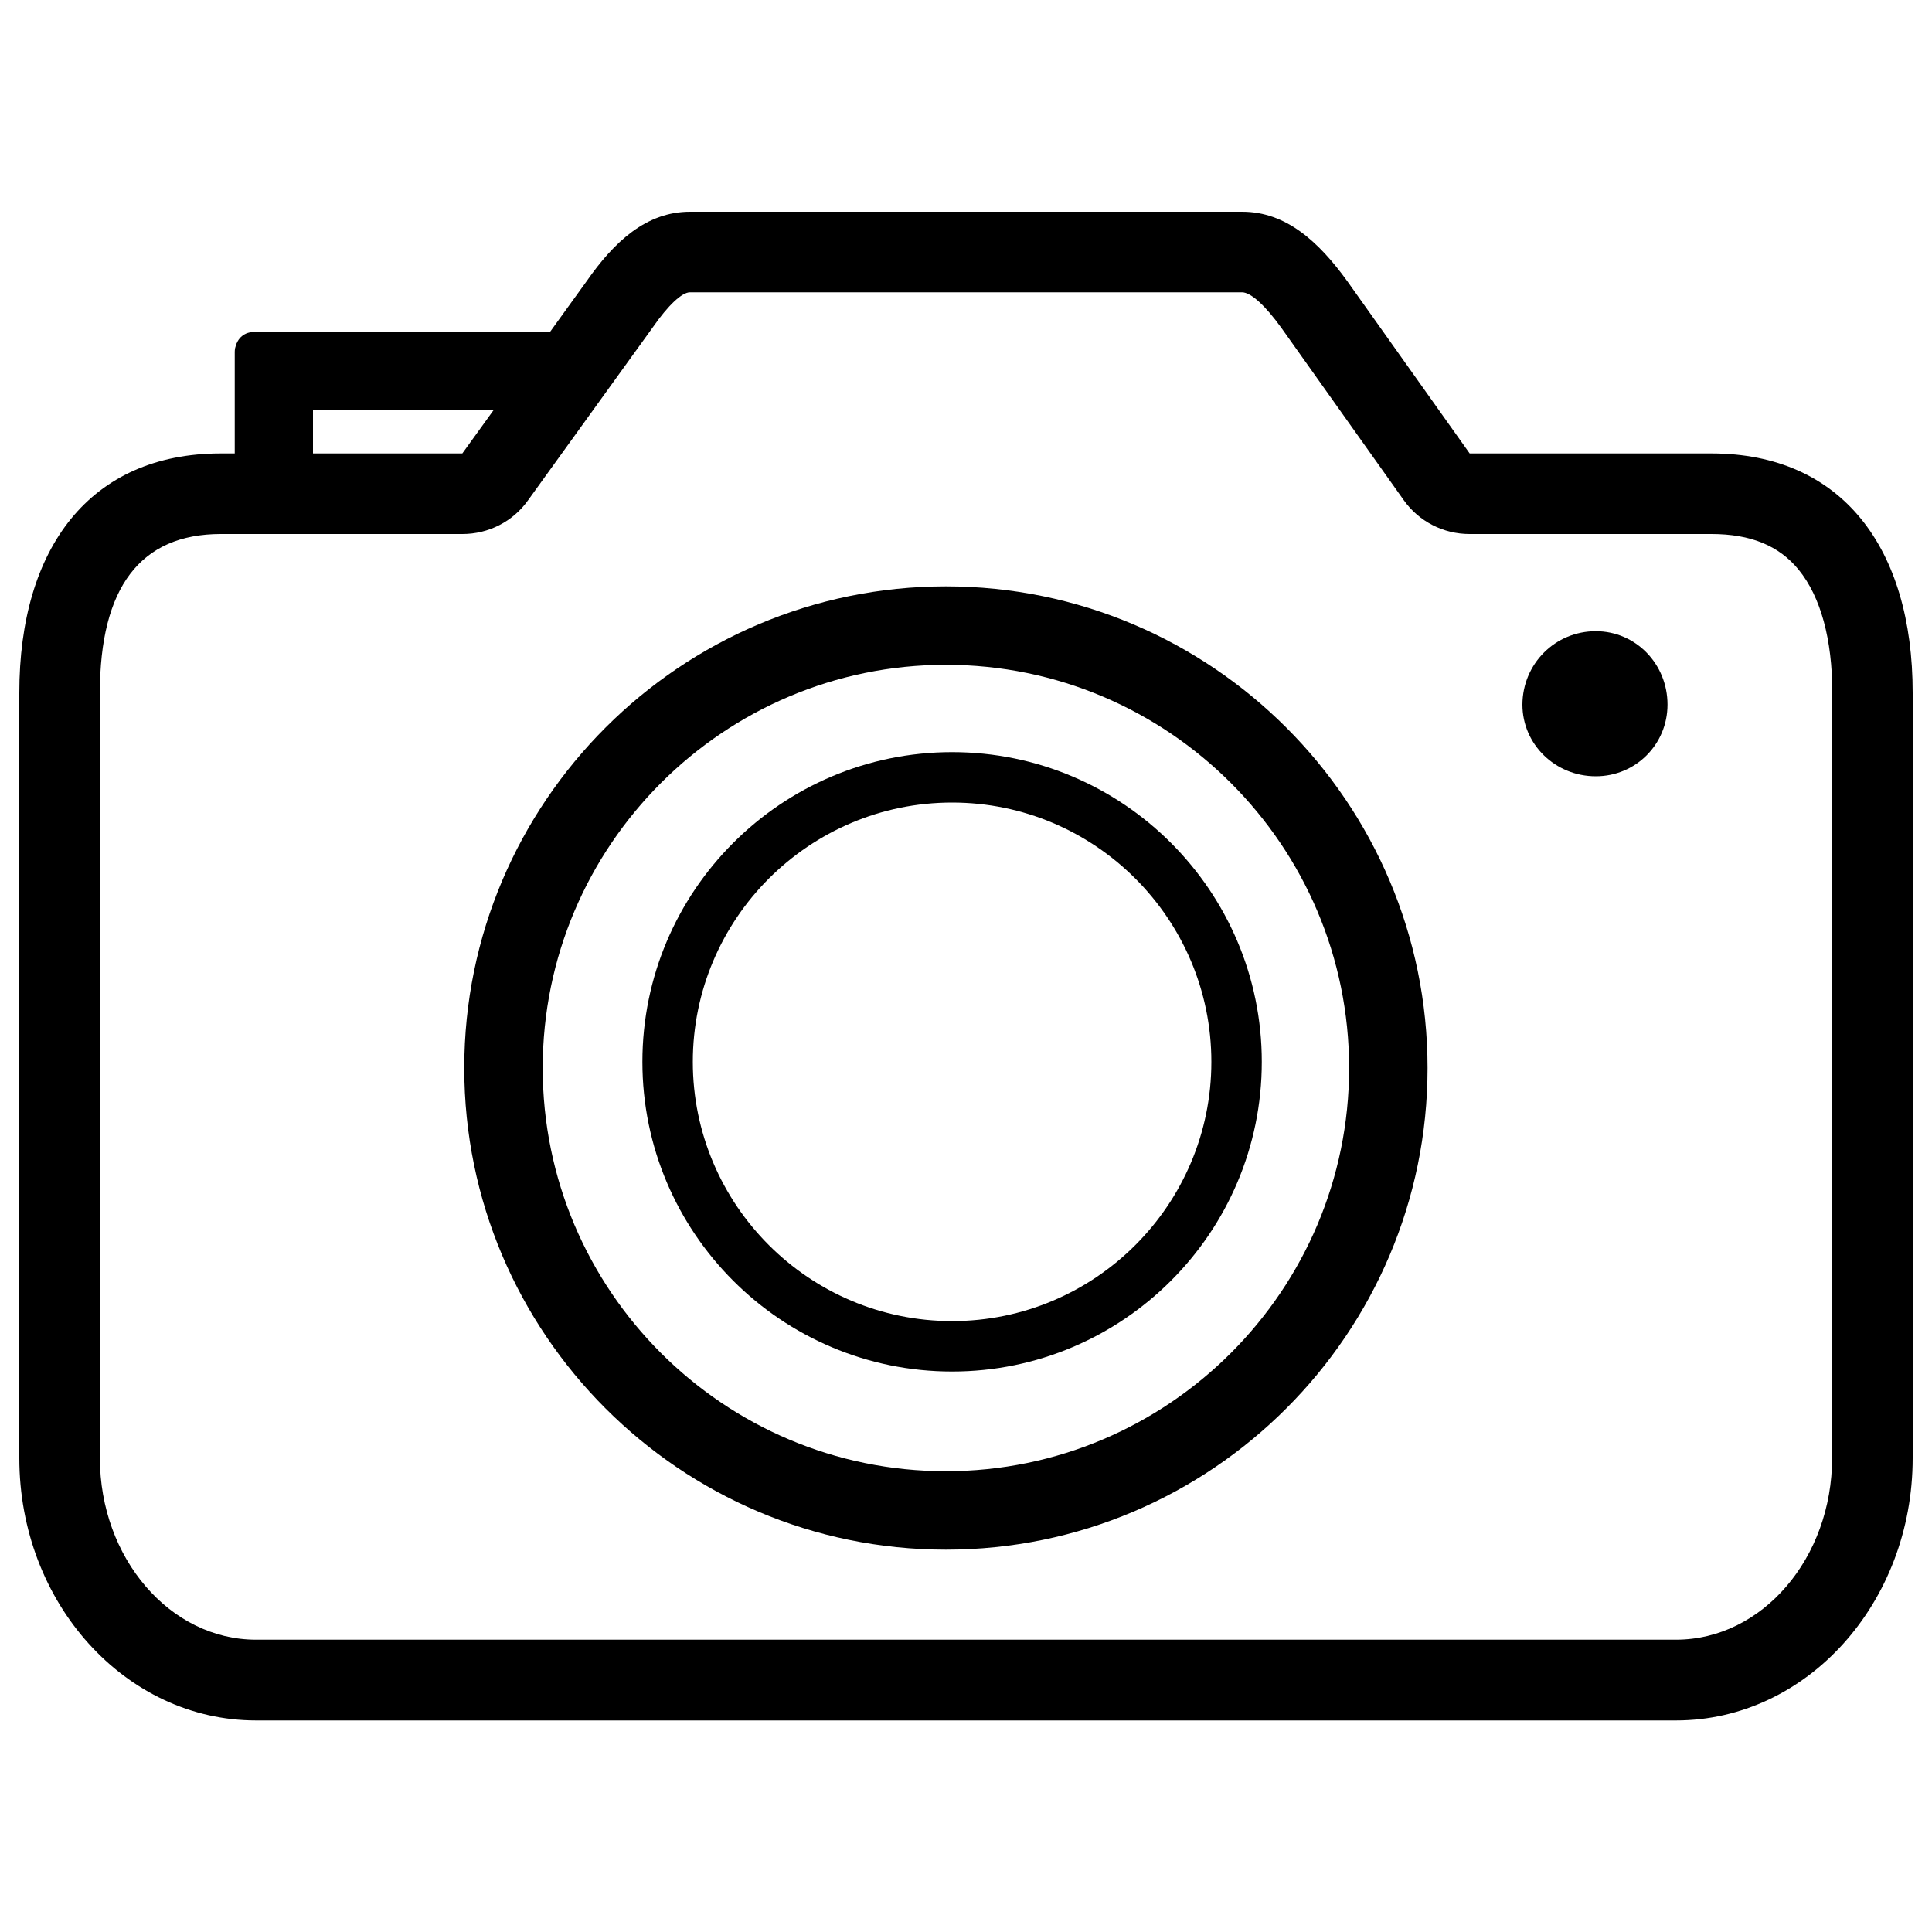 <?xml version="1.0" encoding="utf-8"?>
<!-- Svg Vector Icons : http://www.onlinewebfonts.com/icon -->
<!DOCTYPE svg PUBLIC "-//W3C//DTD SVG 1.1//EN" "http://www.w3.org/Graphics/SVG/1.1/DTD/svg11.dtd">
<svg version="1.1" xmlns="http://www.w3.org/2000/svg" xmlns:xlink="http://www.w3.org/1999/xlink" x="0px" y="0px" viewBox="0 0 1000 1000" enable-background="new 0 0 1000 1000" xml:space="preserve">
<g><path d="M885.8,234.7h-20.9H760.7l-63.3-89.1c-14.9-20.6-31.8-36-54.4-36H357.1c-22.6,0-39.3,15.6-53.5,36l-64.3,89.1H114.3C46.6,234.7,10,283.6,10,358.6v396.1c0,75,54.9,135.8,122.5,135.8h735c67.7,0,122.5-60.8,122.5-135.8V358.6C990,283.6,953.4,234.7,885.8,234.7L885.8,234.7z M948.3,754.6c0,51.9-36.2,94.1-80.8,94.1h-735c-44.5,0-80.8-42.2-80.8-94.1V358.6c0-54.6,21-82.2,62.6-82.2h125.1c13.4,0,26-6.4,33.8-17.3l64.7-89.7c7.9-11.4,15.1-18.1,19.2-18.1h285.8c4.5,0,12,6.8,20.4,18.5l63.3,89.1c7.8,11,20.5,17.5,34,17.5h104.3h20.9c20.3,0,35,6,45.2,18.5c11.4,14,17.4,36,17.4,63.7L948.3,754.6L948.3,754.6z"/><path d="M489.6,303.5c-137.4,0-249.3,111.8-249.3,249.3c0,137.4,111.8,249.3,249.3,249.3c137.4,0,249.3-111.8,249.3-249.3C738.9,415.3,627,303.5,489.6,303.5z M489.6,761.5c-115.1,0-208.7-93.6-208.7-208.7c0-115.1,93.6-208.7,208.7-208.7c115.1,0,208.7,93.6,208.7,208.7C698.3,667.9,604.7,761.5,489.6,761.5z"/><path d="M489.6,777"/><path d="M294.5,171.9H131c-5,0-9.1,4.1-9.1,9.1v22.3c0,5,4.1,9.1,9.1,9.1h163.4c5,0,9.1-4.1,9.1-9.1V181C303.6,175.9,299.5,171.9,294.5,171.9L294.5,171.9z"/><path d="M162,256.8v-74.7c0-5-4.1-9.1-9.1-9.1h-22.3c-5,0-9.1,4.1-9.1,9.1v74.7c0,5,4.1,9.1,9.1,9.1h22.3C157.9,266,162,261.9,162,256.8L162,256.8z"/><path d="M492.8,389.3c-88.4,0-160.3,71.9-160.3,160.3c0,88.4,71.9,160.3,160.3,160.3c88.4,0,160.3-71.9,160.3-160.3C653.1,461.2,581.2,389.3,492.8,389.3z M492.8,683.8c-74,0-134.2-60.2-134.2-134.2c0-74,60.2-134.2,134.2-134.2c74,0,134.2,60.2,134.2,134.2C627,623.6,566.8,683.8,492.8,683.8z"/><path d="M826,326.7c20.6,0,37.1,16.9,37.1,38c0,20.6-16.5,37.1-37.1,37.1c-21.1,0-38-16.6-38-37.1C788.1,343.6,804.9,326.7,826,326.7L826,326.7z"/></g>
</svg>